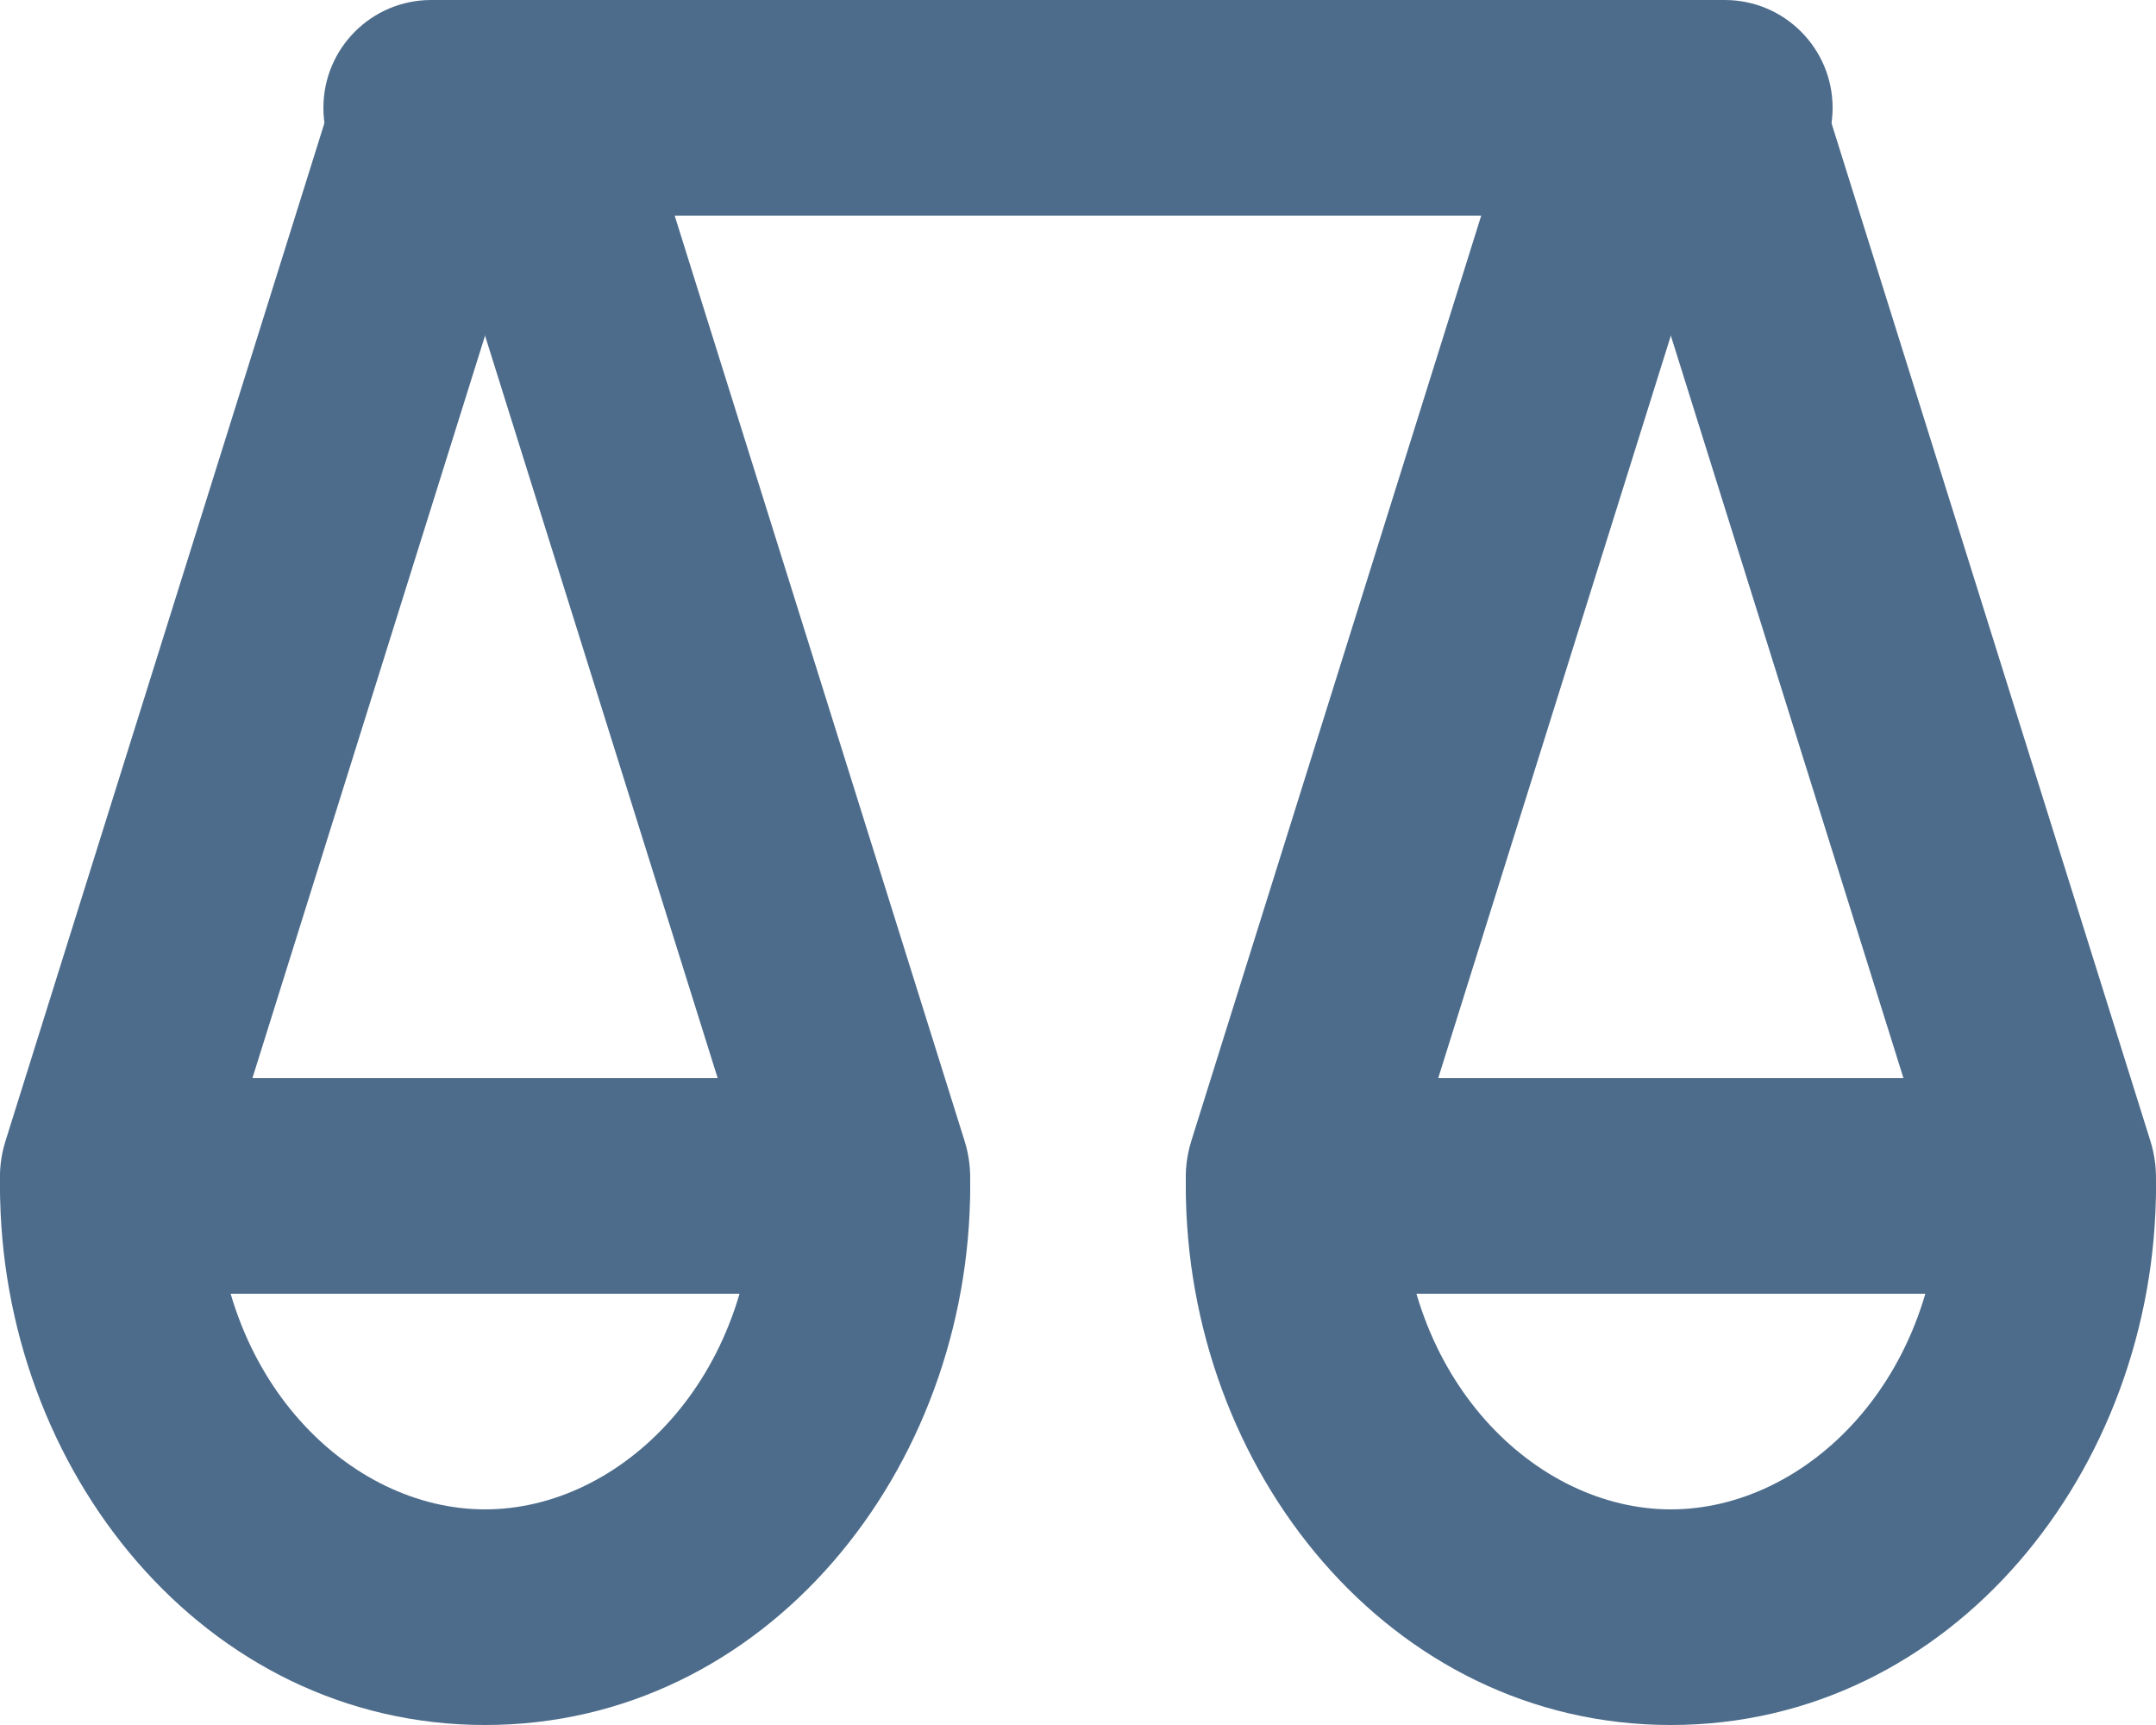 <svg width="20" height="16" viewBox="0 0 20 16" fill="none" xmlns="http://www.w3.org/2000/svg">
<path fill-rule="evenodd" clip-rule="evenodd" d="M3 1C3 0.448 3.447 -4.82823e-08 4 0L16 1.04907e-06C16.552 1.09736e-06 17 0.448 17 1C17 1.552 16.552 2 16 2L4 2C3.447 2 3 1.552 3 1Z" fill="#4D6C8B"/>
<path fill-rule="evenodd" clip-rule="evenodd" d="M11 11C11 10.448 11.447 10 12 10L19 10C19.552 10 20 10.448 20 11C20 11.552 19.552 12 19 12L12 12C11.447 12 11 11.552 11 11Z" fill="#4D6C8B"/>
<path fill-rule="evenodd" clip-rule="evenodd" d="M15.684 0.336C16.207 0.151 16.774 0.452 16.948 1.009L19.948 10.583C20.123 11.14 19.84 11.743 19.316 11.928C18.792 12.114 18.226 11.813 18.051 11.256L15.051 1.682C14.876 1.125 15.16 0.522 15.684 0.336Z" fill="#4D6C8B"/>
<path fill-rule="evenodd" clip-rule="evenodd" d="M11.684 11.928C11.16 11.743 10.877 11.14 11.051 10.583L14.051 1.009C14.226 0.452 14.792 0.151 15.316 0.336C15.84 0.522 16.123 1.125 15.948 1.682L12.948 11.256C12.774 11.813 12.207 12.114 11.684 11.928Z" fill="#4D6C8B"/>
<path fill-rule="evenodd" clip-rule="evenodd" d="M-0 11C-0 10.448 0.447 10 1 10L8 10C8.552 10 9 10.448 9 11C9 11.552 8.552 12 8 12L1 12C0.447 12 -0 11.552 -0 11Z" fill="#4D6C8B"/>
<path fill-rule="evenodd" clip-rule="evenodd" d="M4.684 0.336C5.207 0.151 5.774 0.452 5.948 1.009L8.948 10.583C9.123 11.14 8.84 11.743 8.316 11.928C7.792 12.114 7.226 11.813 7.051 11.256L4.051 1.682C3.876 1.125 4.16 0.522 4.684 0.336Z" fill="#4D6C8B"/>
<path fill-rule="evenodd" clip-rule="evenodd" d="M0.684 11.928C0.16 11.743 -0.124 11.14 0.051 10.583L3.051 1.009C3.226 0.452 3.792 0.151 4.316 0.336C4.84 0.522 5.123 1.125 4.948 1.682L1.948 11.256C1.774 11.813 1.208 12.114 0.684 11.928Z" fill="#4D6C8B"/>
<path fill-rule="evenodd" clip-rule="evenodd" d="M2 11C2 12.787 3.24 14 4.5 14C5.759 14 7 12.787 7 11L9 11C9 13.632 7.106 16 4.5 16C1.893 16 -0 13.632 -0 11H2Z" fill="#4D6C8B"/>
<path fill-rule="evenodd" clip-rule="evenodd" d="M13 11C13 12.787 14.24 14 15.5 14C16.759 14 18 12.787 18 11L20 11C20 13.632 18.106 16 15.5 16C12.893 16 11 13.632 11 11H13Z" fill="#4D6C8B"/>
</svg>
